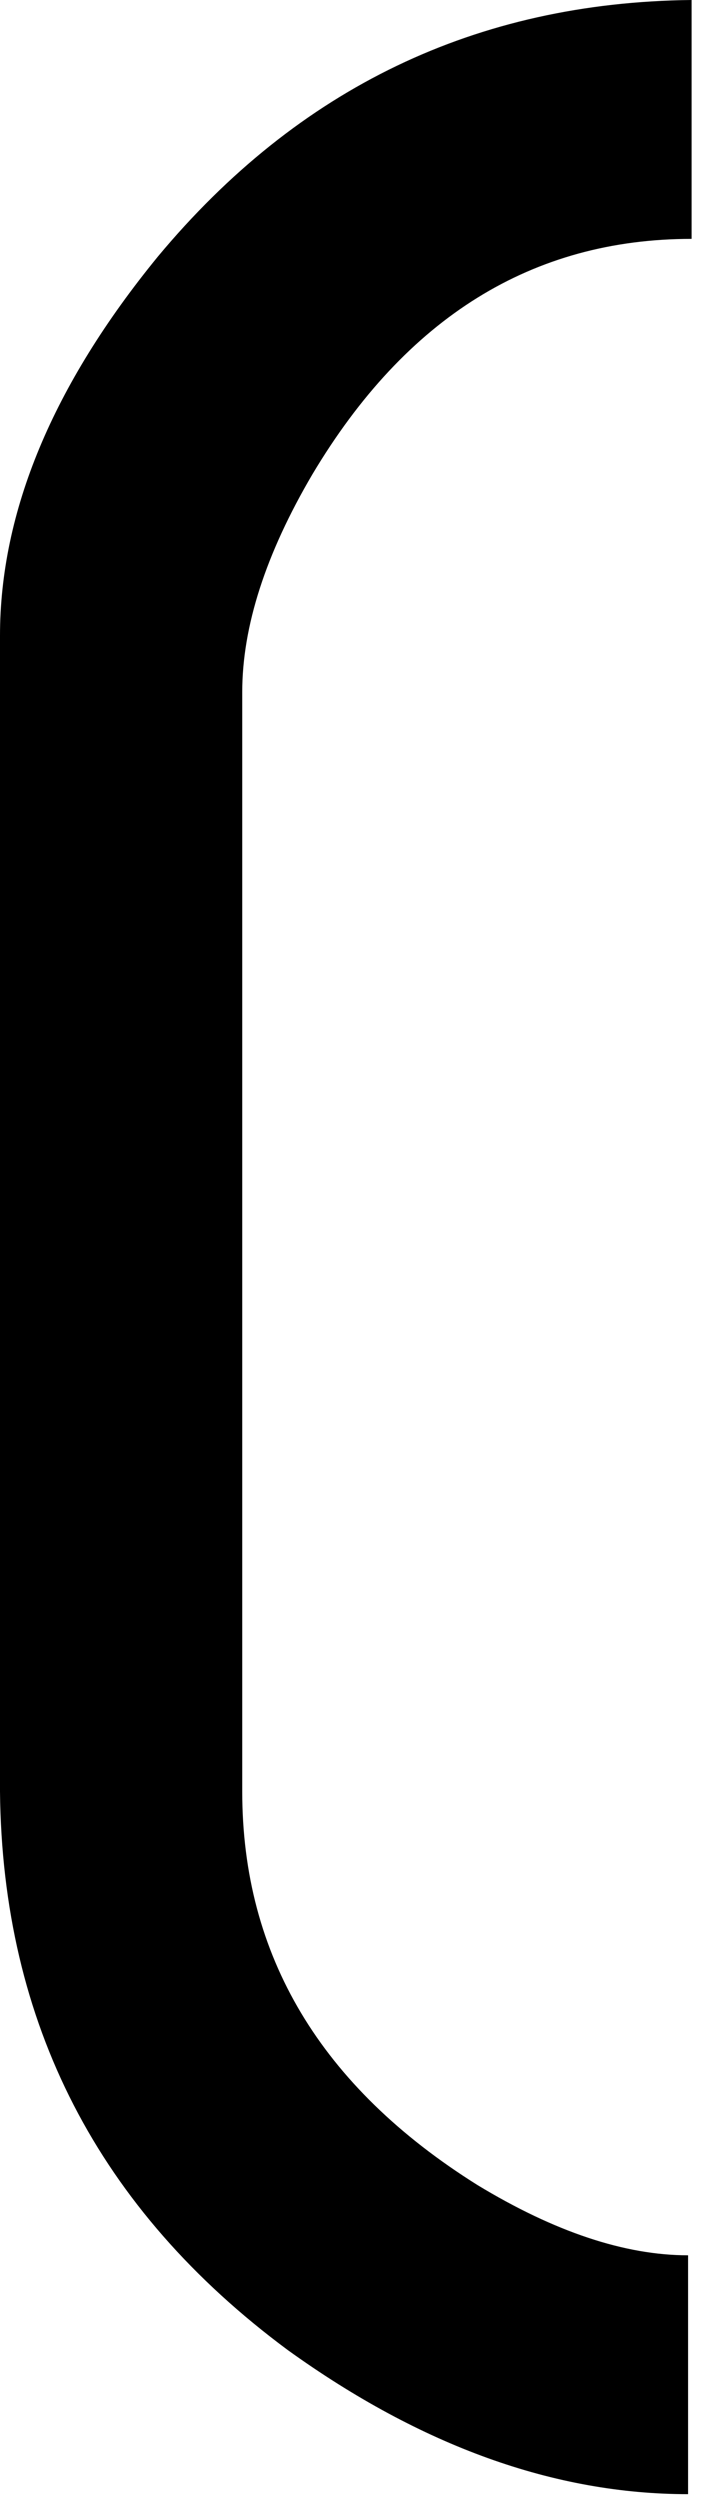 <svg width="39" height="139" viewBox="0 0 39 139" fill="none" xmlns="http://www.w3.org/2000/svg">
<path d="M0 99.609V35.352C0 28.451 2.93 21.419 8.789 14.258C16.602 4.883 26.497 0.13 38.477 0V13.281C29.622 13.281 22.591 17.643 17.383 26.367C14.779 30.794 13.477 34.831 13.477 38.477V99.609C13.477 108.724 17.838 116.016 26.562 121.484C30.859 124.089 34.766 125.391 38.281 125.391V138.672C30.859 138.672 23.438 136.003 16.016 130.664C5.469 122.852 0.13 112.5 0 99.609Z" fill="black"/>
</svg>
